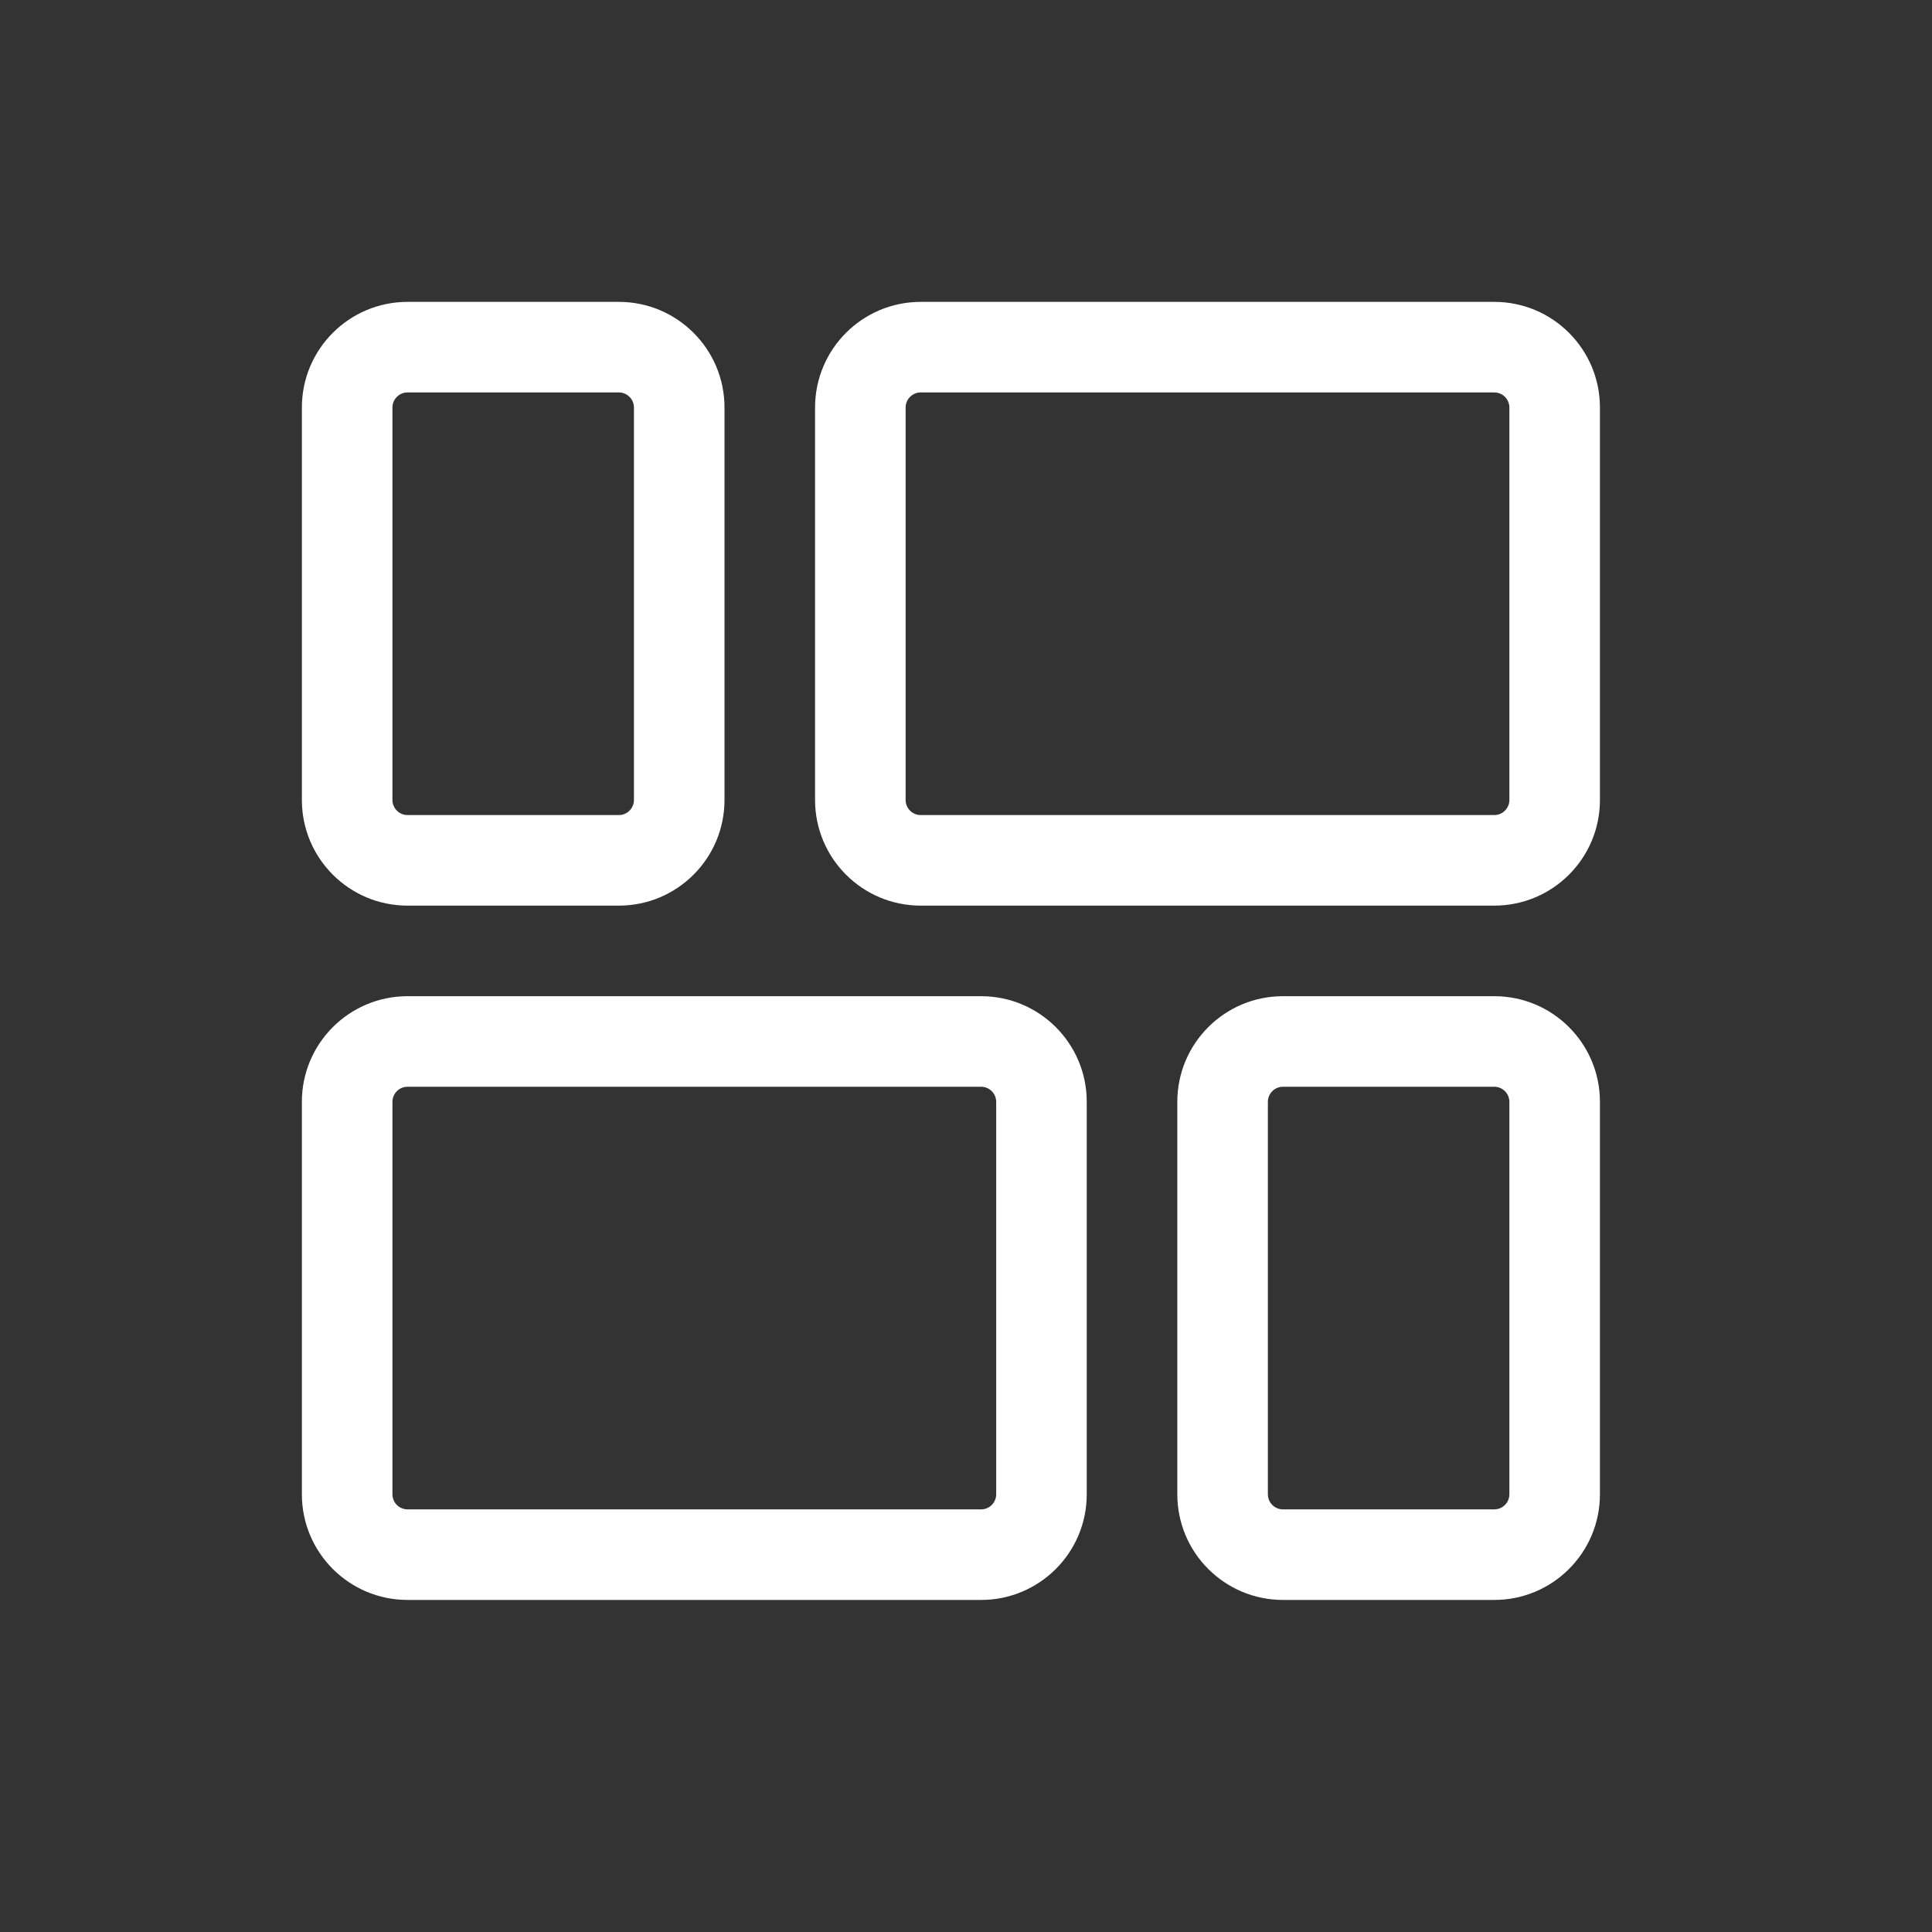 <svg width="64" height="64" viewBox="0 0 64 64" fill="none" xmlns="http://www.w3.org/2000/svg">
<rect x="0" y="0" width="64" height="64" fill="#333333" stroke="none"/>
<path fill-rule="evenodd" clip-rule="evenodd" d="M27 26.5V13.5C27 11.567 28.567 10 30.5 10H49.5C51.433 10 53 11.567 53 13.5V26.5C53 28.433 51.433 30 49.5 30H30.5C28.567 30 27 28.433 27 26.5ZM30 13.5V26.5C30 26.776 30.224 27 30.5 27H49.5C49.776 27 50 26.776 50 26.5V13.5C50 13.224 49.776 13 49.5 13L30.5 13C30.224 13 30 13.224 30 13.5Z" fill="white"/>
<path fill-rule="evenodd" clip-rule="evenodd" d="M10 36.5V49.5C10 51.433 11.567 53 13.5 53H32.5C34.433 53 36 51.433 36 49.5V36.5C36 34.567 34.433 33 32.5 33H13.5C11.567 33 10 34.567 10 36.5ZM13 49.5L13 36.5C13 36.224 13.224 36 13.5 36H32.5C32.776 36 33 36.224 33 36.5V49.5C33 49.776 32.776 50 32.5 50H13.5C13.224 50 13 49.776 13 49.5Z" fill="white"/>
<path fill-rule="evenodd" clip-rule="evenodd" d="M39 49.5C39 51.433 40.567 53 42.5 53H49.5C51.433 53 53 51.433 53 49.5V36.5C53 34.567 51.433 33 49.5 33H42.5C40.567 33 39 34.567 39 36.5V49.5ZM42.5 50C42.224 50 42 49.776 42 49.5V36.5C42 36.224 42.224 36 42.5 36H49.5C49.776 36 50 36.224 50 36.5V49.5C50 49.776 49.776 50 49.5 50H42.5Z" fill="white"/>
<path fill-rule="evenodd" clip-rule="evenodd" d="M10 26.5C10 28.433 11.567 30 13.5 30H20.5C22.433 30 24 28.433 24 26.5L24 13.5C24 11.567 22.433 10 20.5 10L13.5 10C11.567 10 10 11.567 10 13.5V26.5ZM13.5 27C13.224 27 13 26.776 13 26.5L13 13.5C13 13.224 13.224 13 13.5 13L20.5 13C20.776 13 21 13.224 21 13.5L21 26.5C21 26.776 20.776 27 20.5 27H13.5Z" fill="white"/>
</svg>
